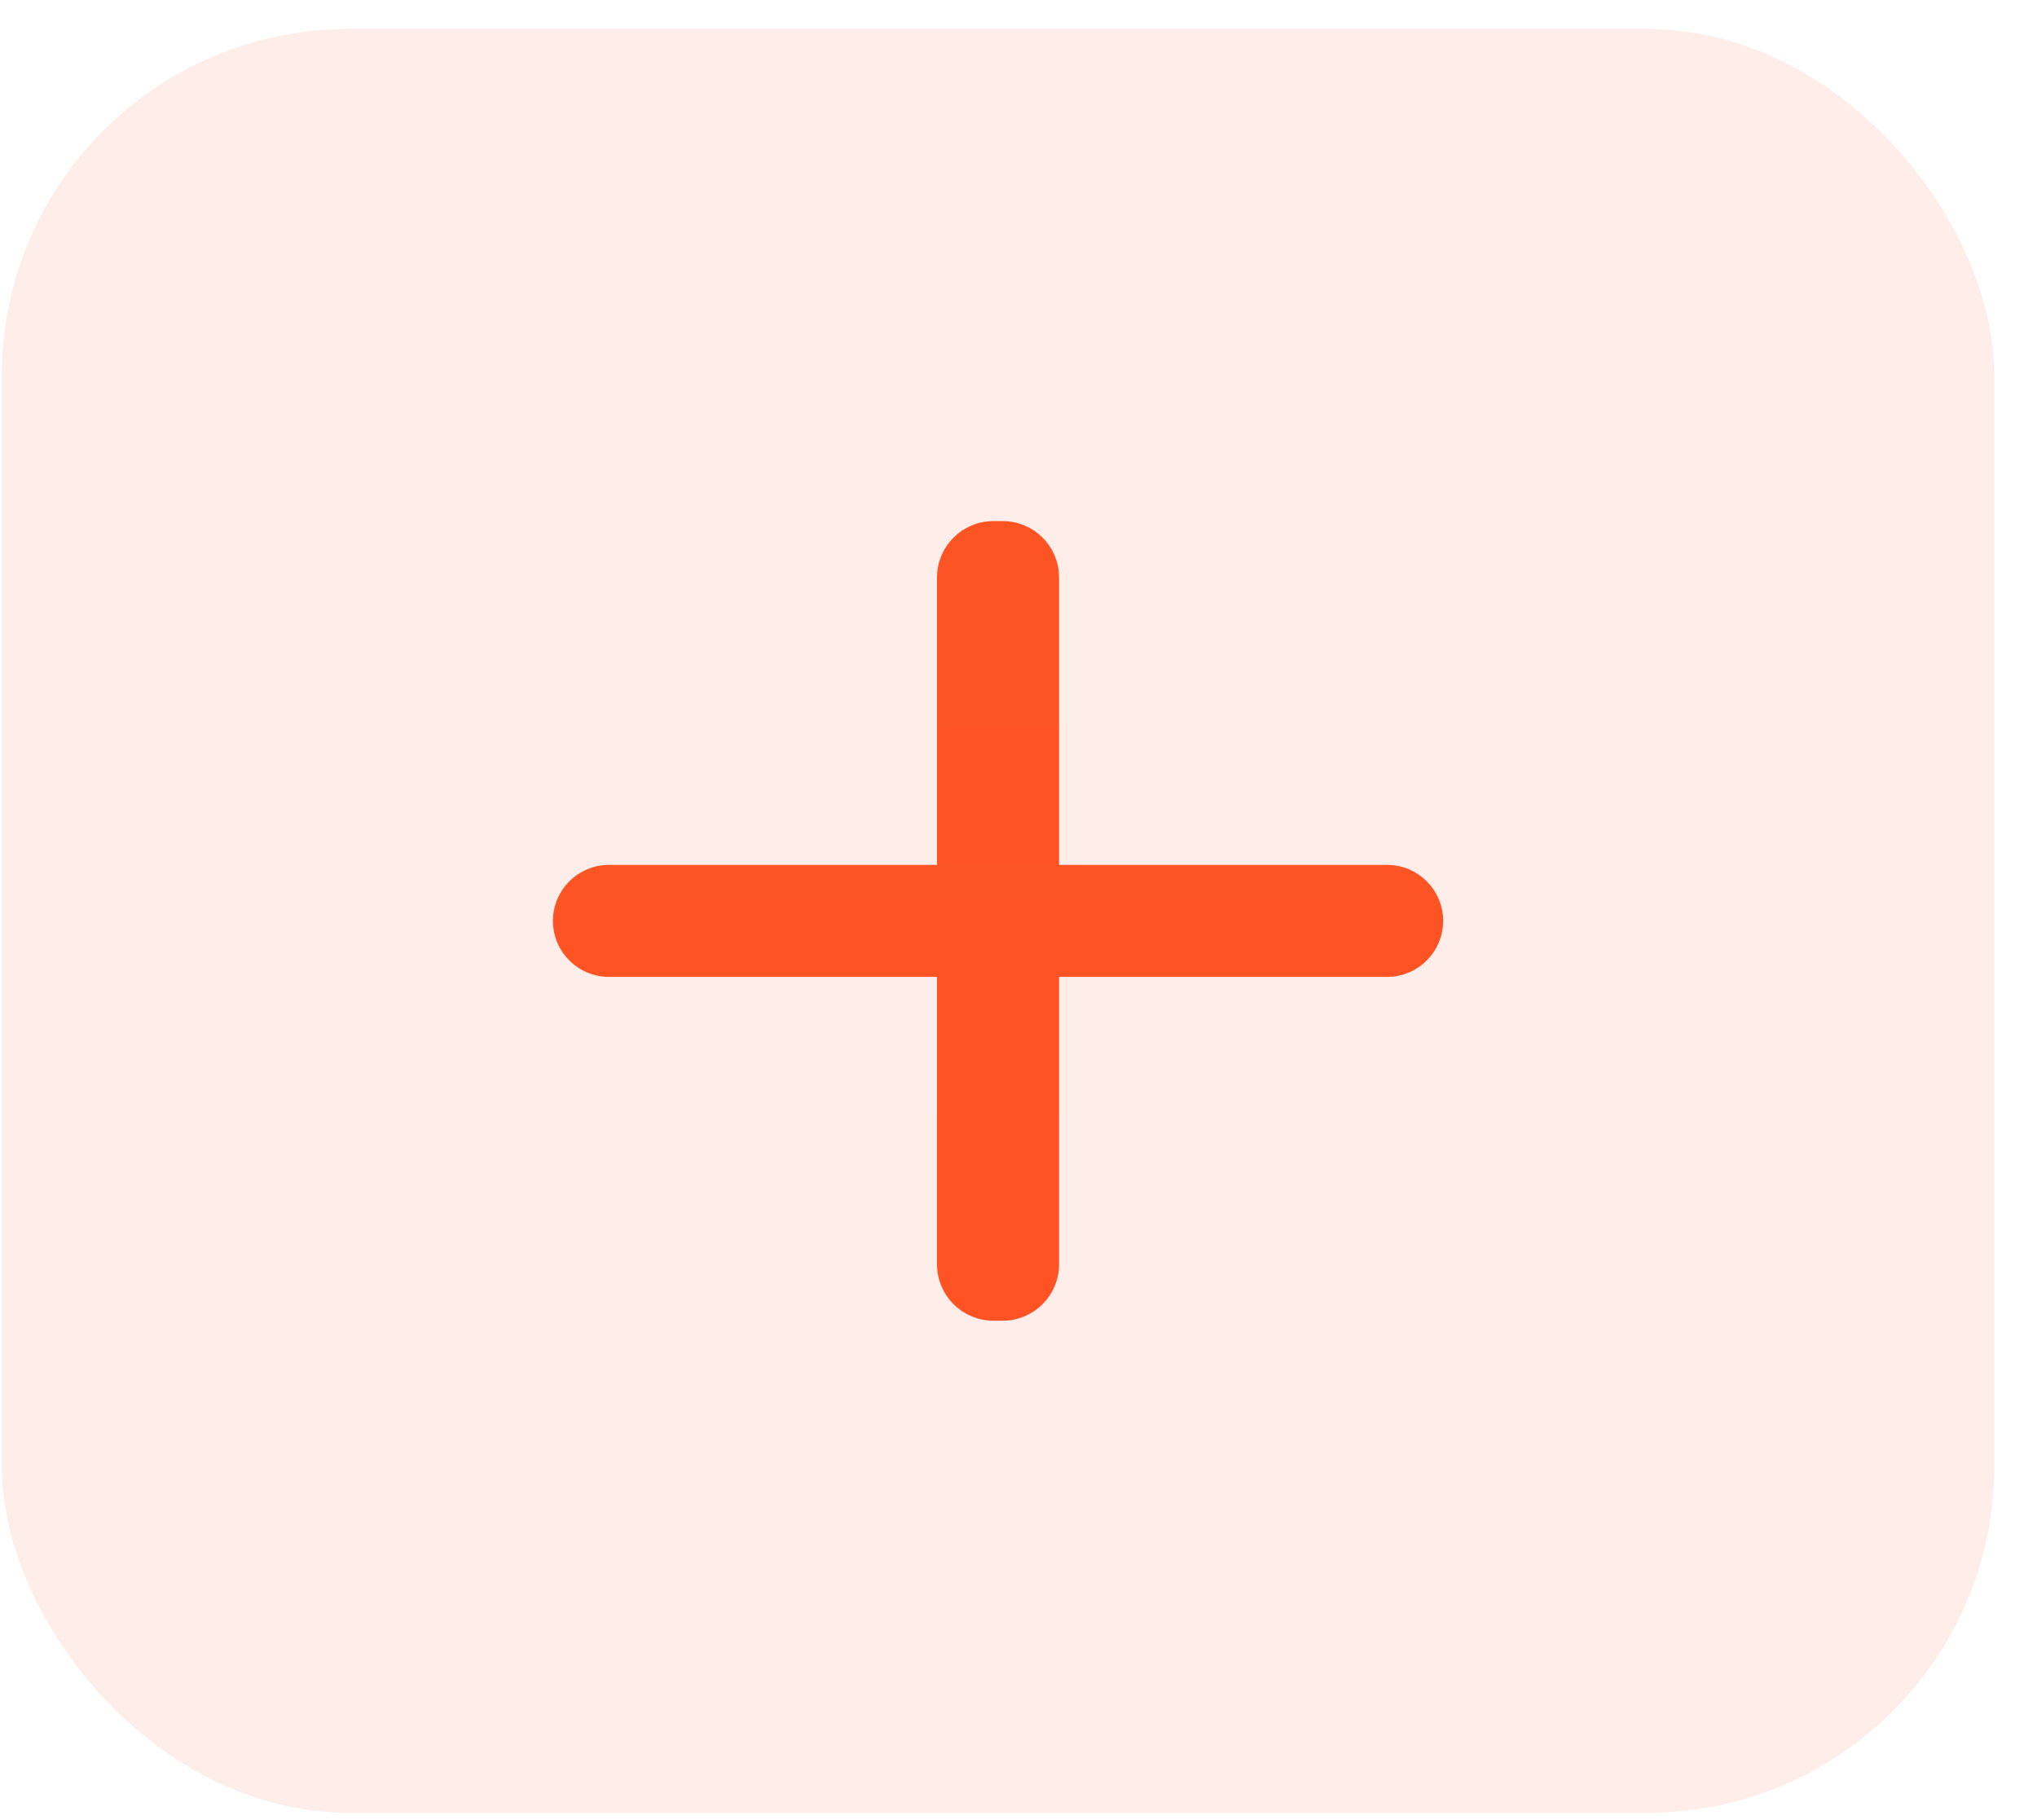 <svg width="47" height="42" viewBox="0 0 47 42" fill="none" xmlns="http://www.w3.org/2000/svg">
<g id="Group 36813">
<rect id="Rectangle 4268" opacity="0.1" x="0.041" y="0.671" width="45.973" height="41.16" rx="8" fill="url(#paint0_linear_280_1628)"/>
<g id="Group 36811">
<path id="Vector" d="M22.92 12.175C22.285 12.175 21.77 12.69 21.77 13.325V29.177C21.77 29.812 22.285 30.327 22.92 30.327H23.136C23.771 30.327 24.286 29.812 24.286 29.177V13.325C24.286 12.69 23.771 12.175 23.136 12.175H22.92Z" fill="url(#paint1_linear_280_1628)" stroke="url(#paint2_linear_280_1628)" stroke-width="0.3" stroke-linecap="round"/>
<path id="Vector_2" d="M14.05 20.109C13.419 20.109 12.908 20.62 12.908 21.251C12.908 21.882 13.419 22.393 14.05 22.393H32.006C32.637 22.393 33.148 21.882 33.148 21.251C33.148 20.62 32.637 20.109 32.006 20.109H14.05Z" fill="url(#paint3_linear_280_1628)" stroke="url(#paint4_linear_280_1628)" stroke-width="0.3" stroke-linecap="round"/>
</g>
</g>
<defs>
<linearGradient id="paint0_linear_280_1628" x1="23.028" y1="0.671" x2="23.028" y2="41.831" gradientUnits="userSpaceOnUse">
<stop stop-color="#FD5423"/>
<stop offset="1" stop-color="#FF5324"/>
</linearGradient>
<linearGradient id="paint1_linear_280_1628" x1="23.028" y1="12.325" x2="23.028" y2="30.177" gradientUnits="userSpaceOnUse">
<stop stop-color="#FD5423"/>
<stop offset="1" stop-color="#FF5324"/>
</linearGradient>
<linearGradient id="paint2_linear_280_1628" x1="23.028" y1="12.325" x2="23.028" y2="30.177" gradientUnits="userSpaceOnUse">
<stop stop-color="#FD5423"/>
<stop offset="1" stop-color="#FF5324"/>
</linearGradient>
<linearGradient id="paint3_linear_280_1628" x1="23.028" y1="20.259" x2="23.028" y2="22.243" gradientUnits="userSpaceOnUse">
<stop stop-color="#FD5423"/>
<stop offset="1" stop-color="#FF5324"/>
</linearGradient>
<linearGradient id="paint4_linear_280_1628" x1="23.028" y1="20.259" x2="23.028" y2="22.243" gradientUnits="userSpaceOnUse">
<stop stop-color="#FD5423"/>
<stop offset="1" stop-color="#FF5324"/>
</linearGradient>
</defs>
</svg>

